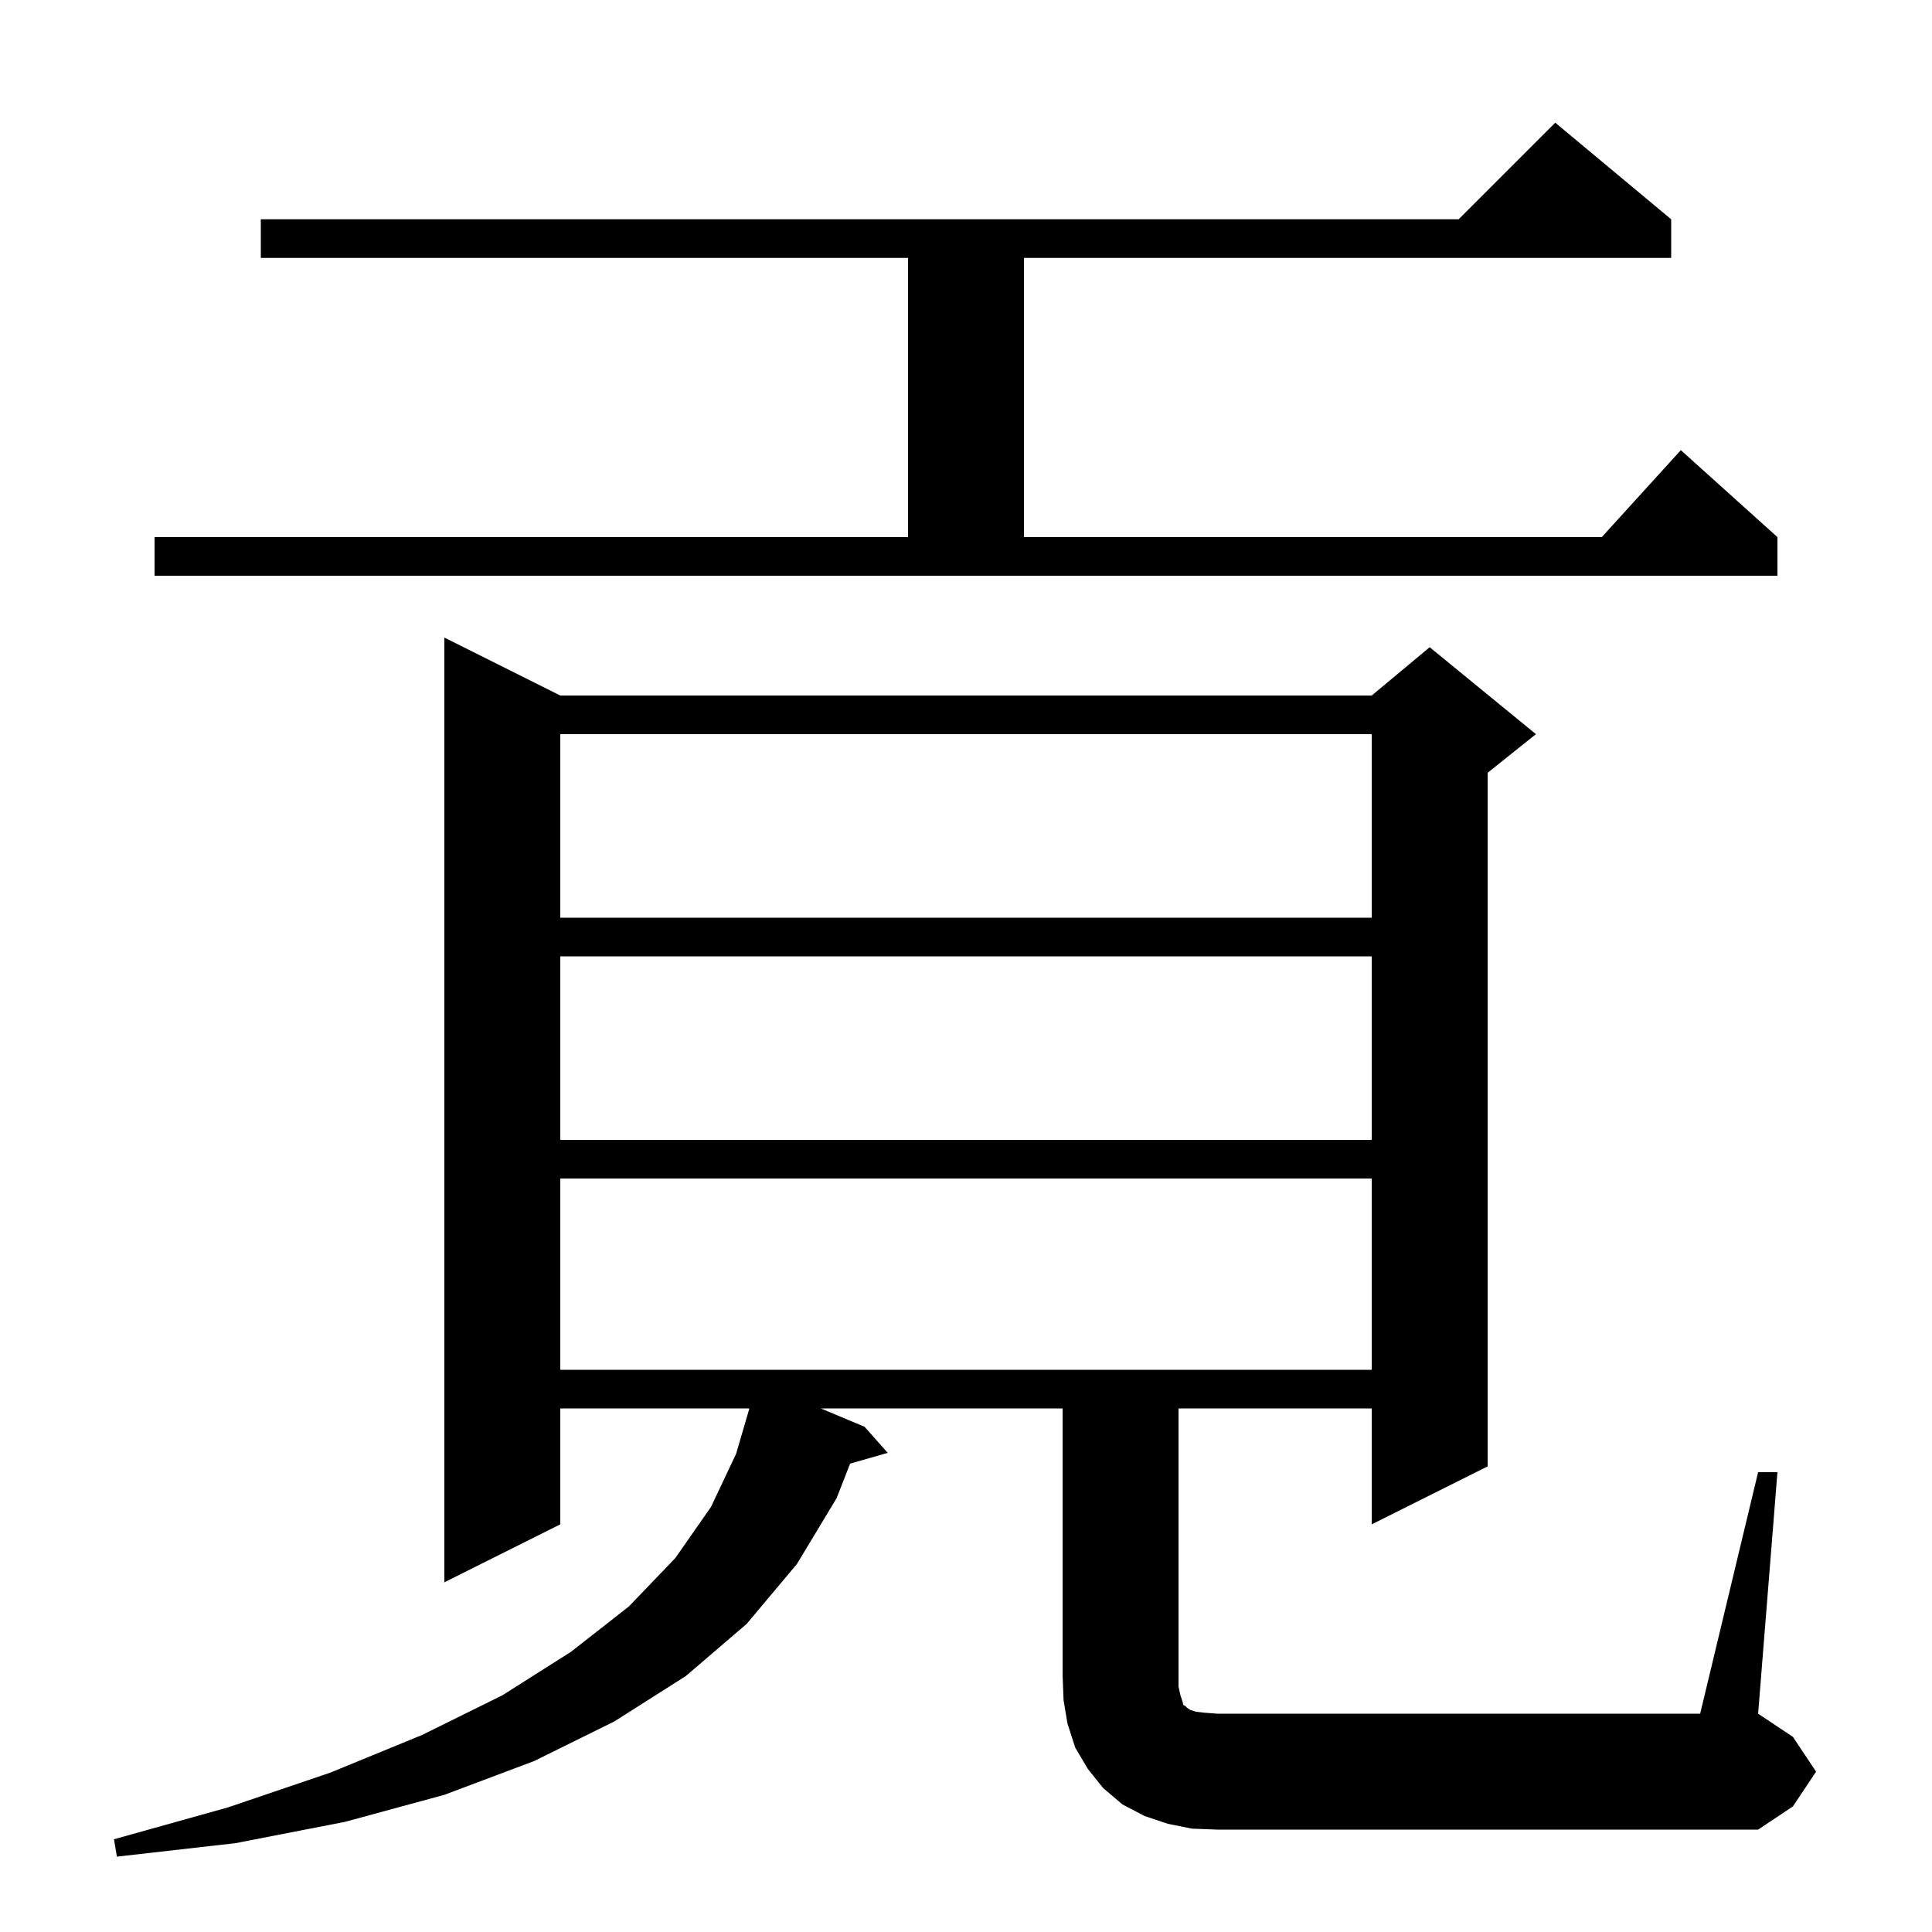 <svg xmlns="http://www.w3.org/2000/svg" xmlns:xlink="http://www.w3.org/1999/xlink" version="1.1" baseProfile="full" viewBox="0 0 200 200" width="200" height="200"><g fill="currentColor"><path d="M 182.0 152.4 L 184.0 152.4 L 182.0 177.4 L 185.6 179.8 L 188.0 183.4 L 185.6 187.0 L 182.0 189.4 L 126.0 189.4 L 123.4 189.3 L 120.9 188.8 L 118.5 188.0 L 116.2 186.8 L 114.2 185.1 L 112.6 183.1 L 111.3 180.9 L 110.5 178.4 L 110.1 176.0 L 110.0 173.4 L 110.0 145.8 L 84.972 145.8 L 89.5 147.7 L 91.9 150.4 L 88.006 151.513 L 86.6 155.1 L 82.5 161.9 L 77.3 168.1 L 71.0 173.5 L 63.6 178.2 L 55.3 182.3 L 46.0 185.8 L 35.7 188.6 L 24.4 190.8 L 12.1 192.2 L 11.8 190.4 L 23.6 187.1 L 34.2 183.5 L 43.7 179.6 L 52.0 175.5 L 59.1 171.0 L 65.1 166.3 L 69.9 161.3 L 73.6 156.0 L 76.2 150.5 L 77.578 145.8 L 58.0 145.8 L 58.0 157.8 L 46.0 163.8 L 46.0 66.0 L 58.0 72.0 L 142.0 72.0 L 148.0 67.0 L 159.0 76.0 L 154.0 80.0 L 154.0 151.8 L 142.0 157.8 L 142.0 145.8 L 122.0 145.8 L 122.0 174.6 L 122.2 175.5 L 122.4 176.1 L 122.5 176.5 L 122.7 176.6 L 122.9 176.8 L 123.2 177.0 L 123.8 177.2 L 124.7 177.3 L 126.0 177.4 L 176.0 177.4 Z M 58.0 122.0 L 58.0 141.8 L 142.0 141.8 L 142.0 122.0 Z M 58.0 99.0 L 58.0 118.0 L 142.0 118.0 L 142.0 99.0 Z M 58.0 76.0 L 58.0 95.0 L 142.0 95.0 L 142.0 76.0 Z M 16.0 55.6 L 94.0 55.6 L 94.0 26.7 L 27.0 26.7 L 27.0 22.7 L 151.0 22.7 L 161.0 12.7 L 173.0 22.7 L 173.0 26.7 L 106.0 26.7 L 106.0 55.6 L 165.818 55.6 L 174.0 46.6 L 184.0 55.6 L 184.0 59.6 L 16.0 59.6 Z "/></g></svg>